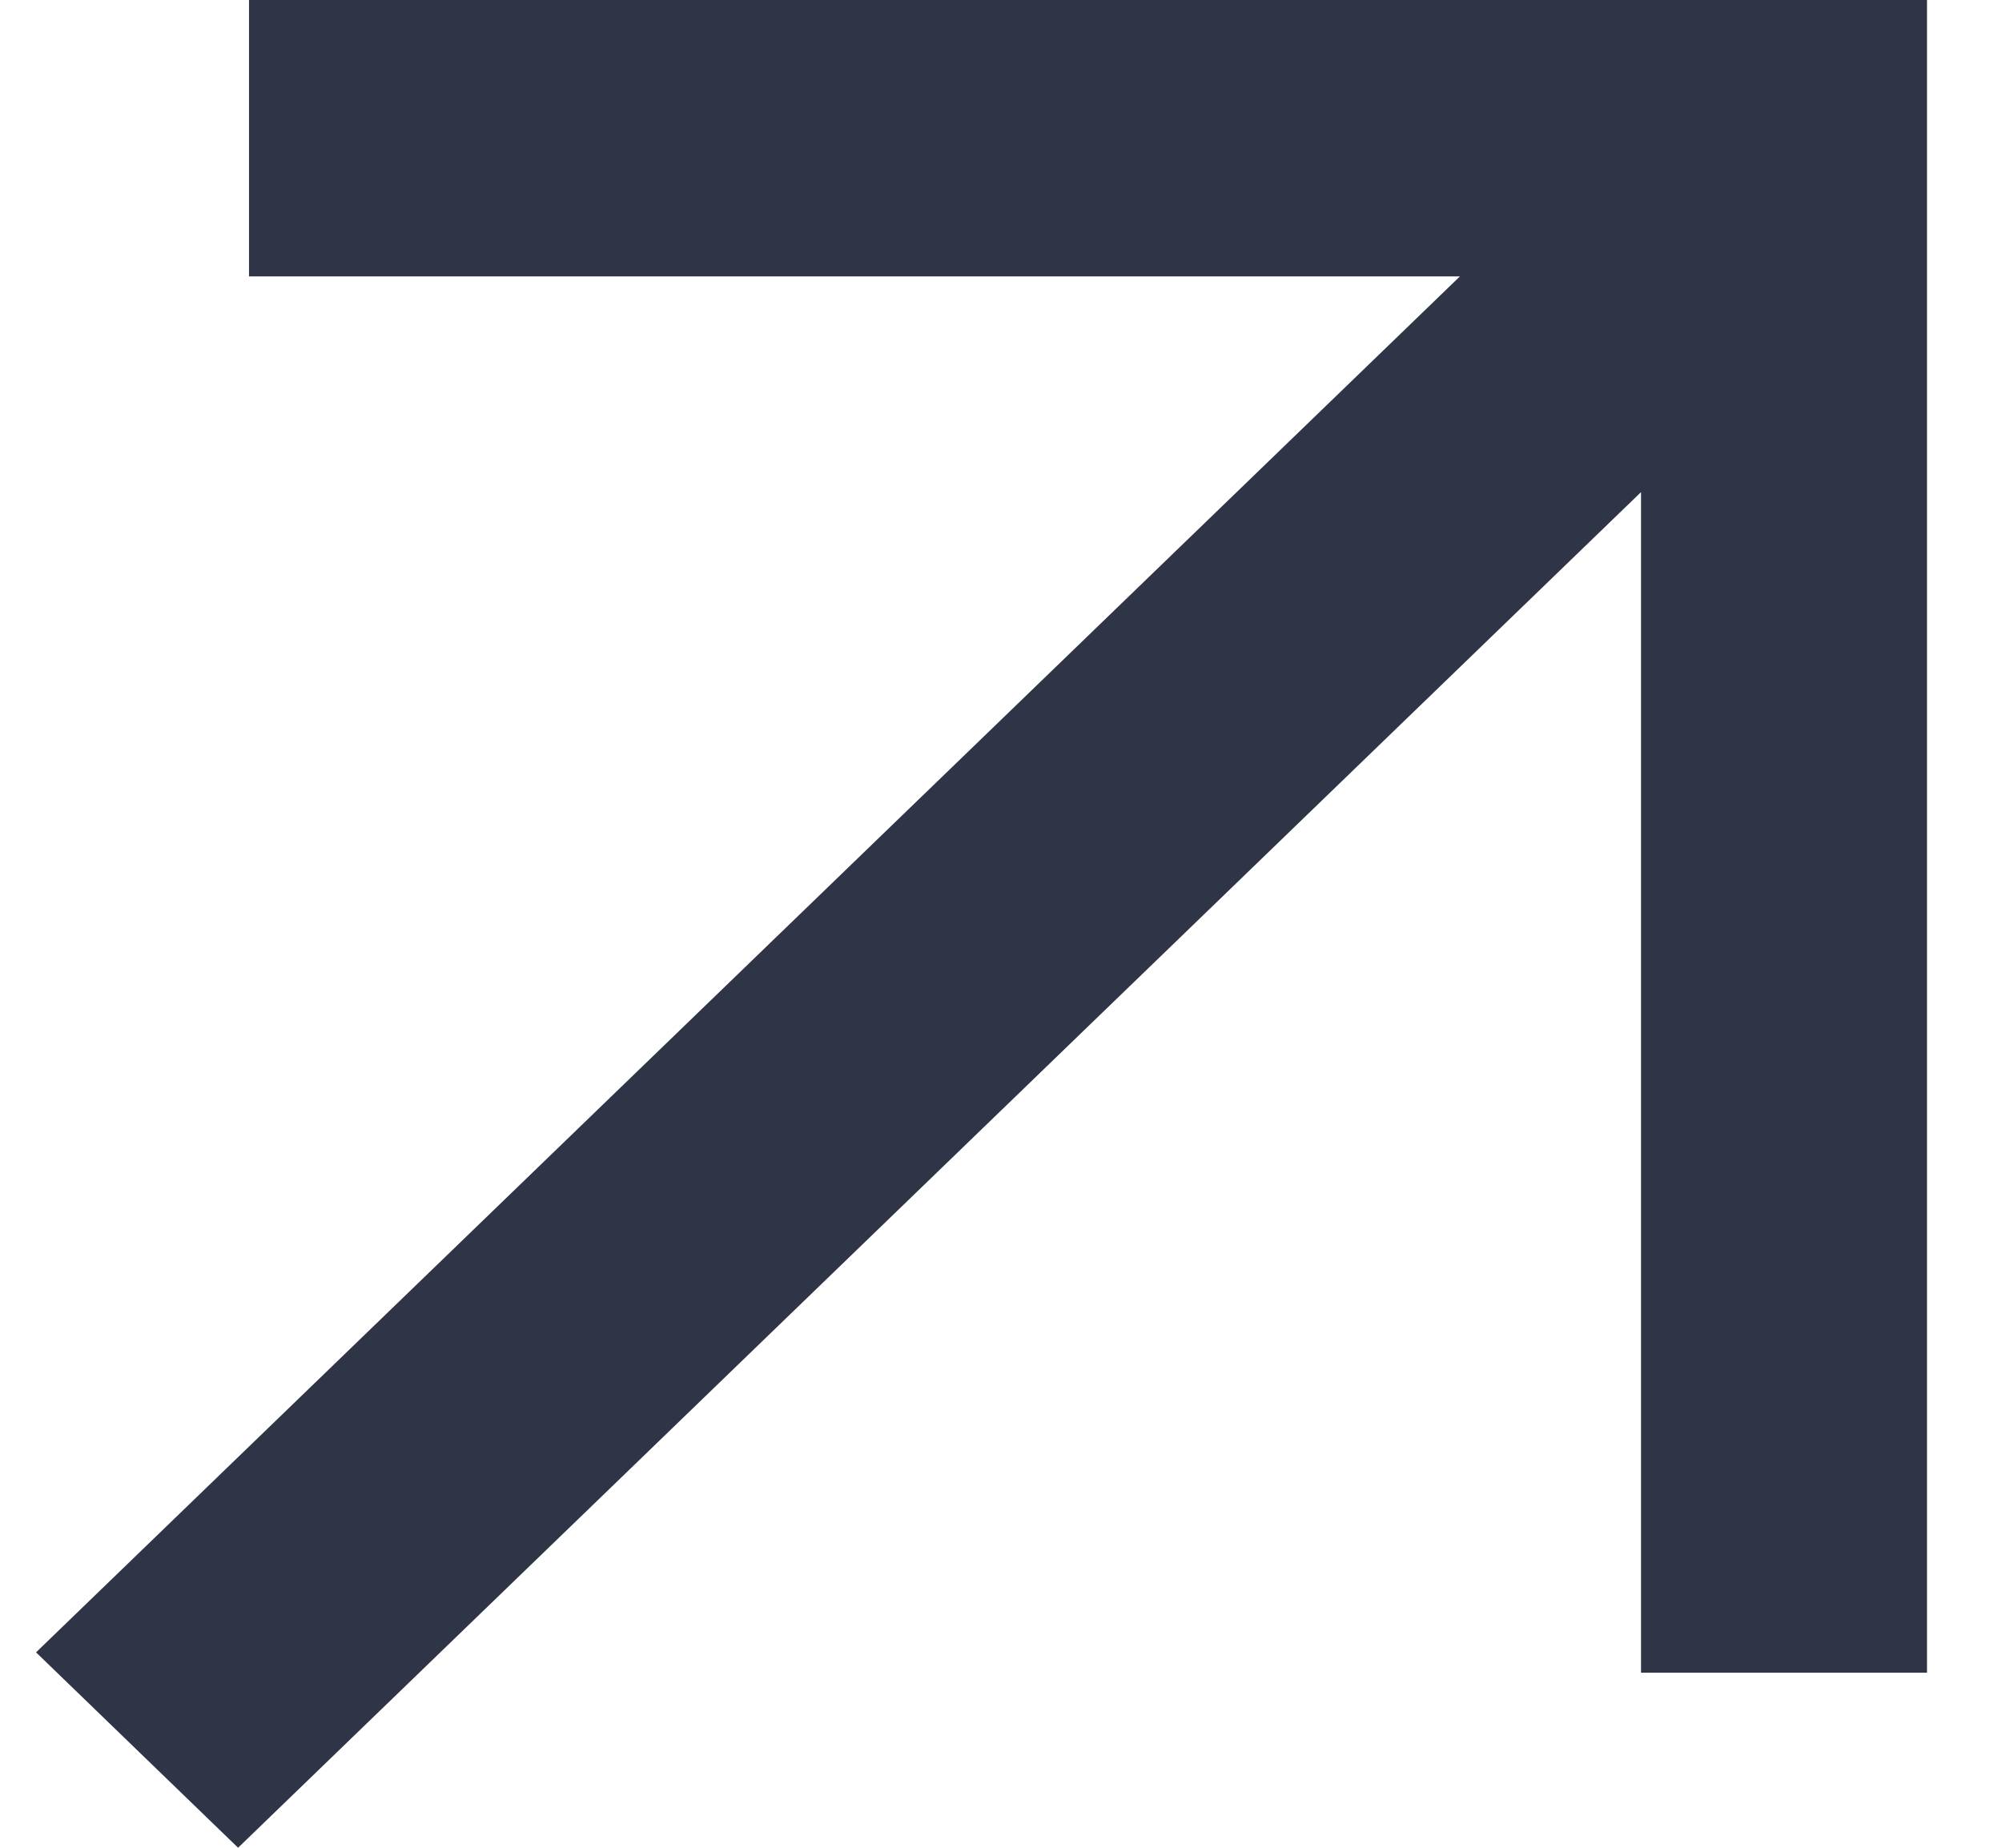 <svg width="13" height="12" fill="none" xmlns="http://www.w3.org/2000/svg"><path fill-rule="evenodd" clip-rule="evenodd" d="M9.48 1.795H1.617V0h10.896v10.863h-1.857V3.196L1.546 12 .234 10.731 9.48 1.795z" fill="#2F3547"/></svg>